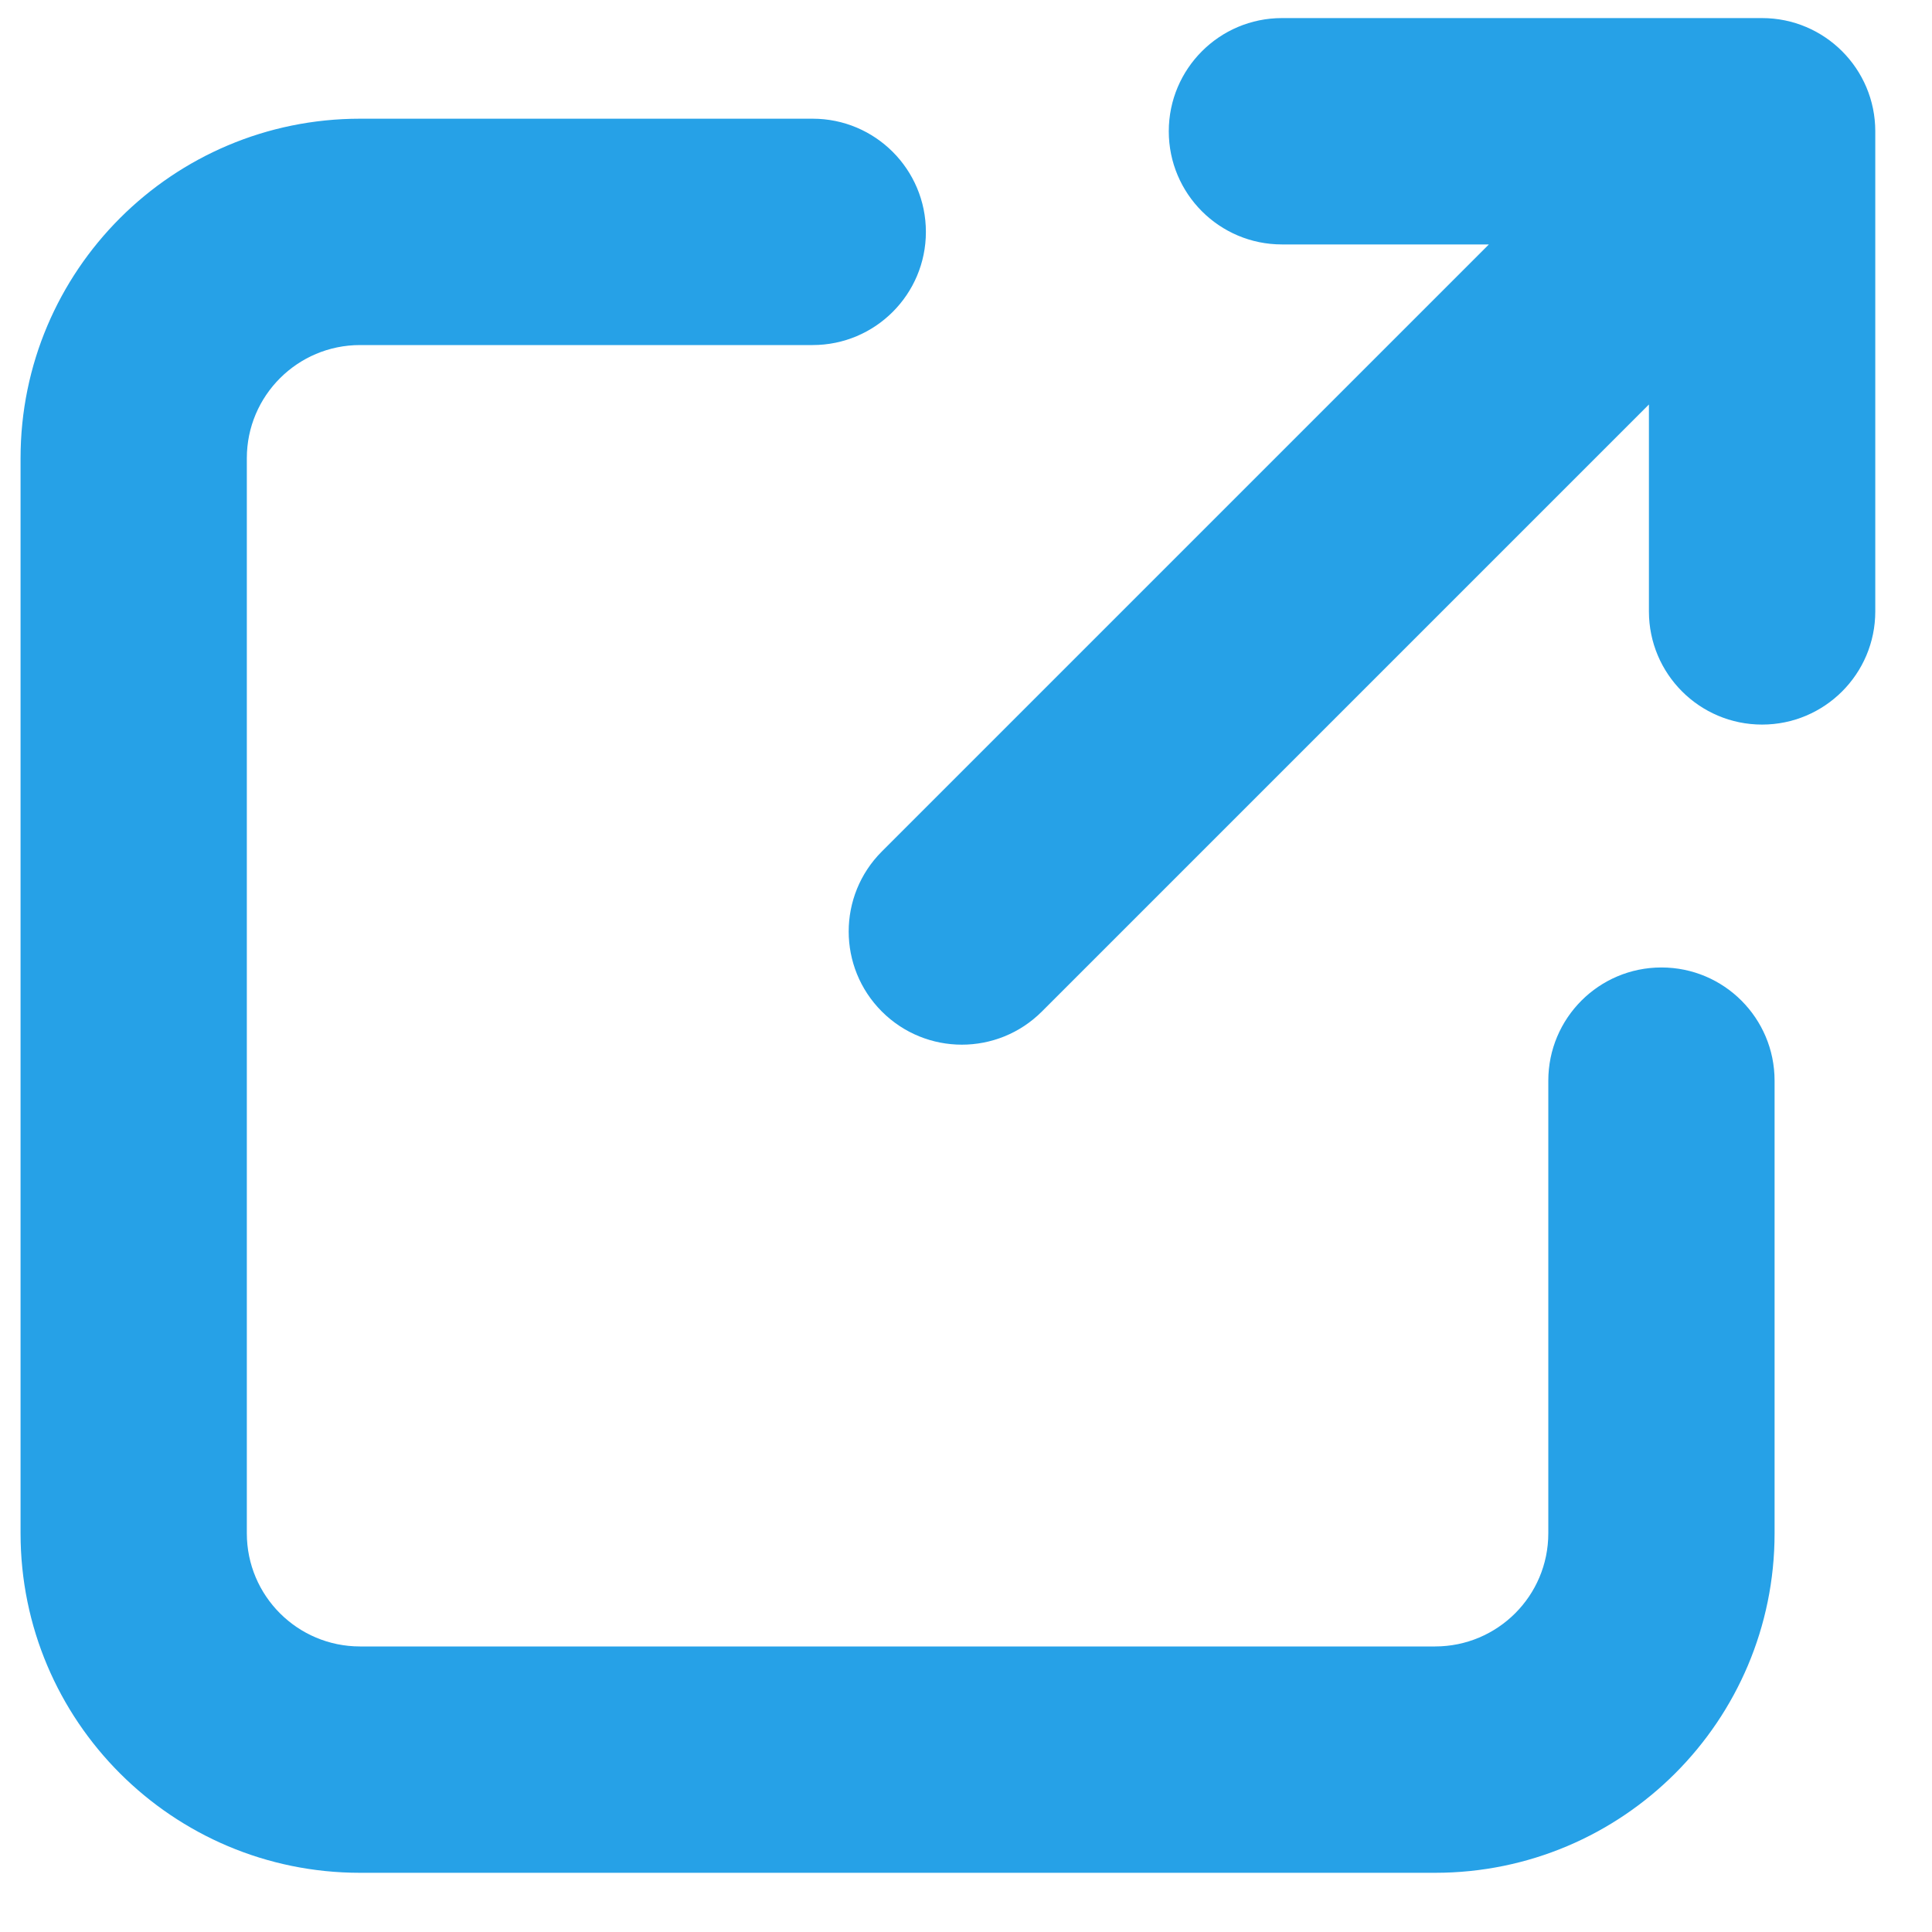 <?xml version="1.0" encoding="UTF-8"?> <svg xmlns="http://www.w3.org/2000/svg" width="25" height="25" viewBox="0 0 25 25" fill="none"> <path fill-rule="evenodd" clip-rule="evenodd" d="M15.124 1.699C15.124 0.89 15.78 0.234 16.588 0.234H22.801C23.61 0.234 24.266 0.89 24.266 1.699V7.912C24.266 8.72 23.61 9.376 22.801 9.376C21.992 9.376 21.337 8.72 21.337 7.912V5.234L13.482 13.089C12.91 13.661 11.983 13.661 11.411 13.089C10.839 12.517 10.839 11.59 11.411 11.018L19.266 3.163H16.588C15.78 3.163 15.124 2.508 15.124 1.699ZM4.659 1.536C2.232 1.536 0.266 3.503 0.266 5.929V19.841C0.266 22.267 2.232 24.234 4.659 24.234H18.57C20.997 24.234 22.963 22.267 22.963 19.841V13.984C22.963 13.175 22.308 12.519 21.499 12.519C20.69 12.519 20.035 13.175 20.035 13.984V19.841C20.035 20.65 19.379 21.305 18.57 21.305H4.659C3.85 21.305 3.194 20.65 3.194 19.841V5.929C3.194 5.121 3.85 4.465 4.659 4.465H10.516C11.325 4.465 11.981 3.809 11.981 3.001C11.981 2.192 11.325 1.536 10.516 1.536H4.659Z" fill="#26A1E7"></path> </svg> 